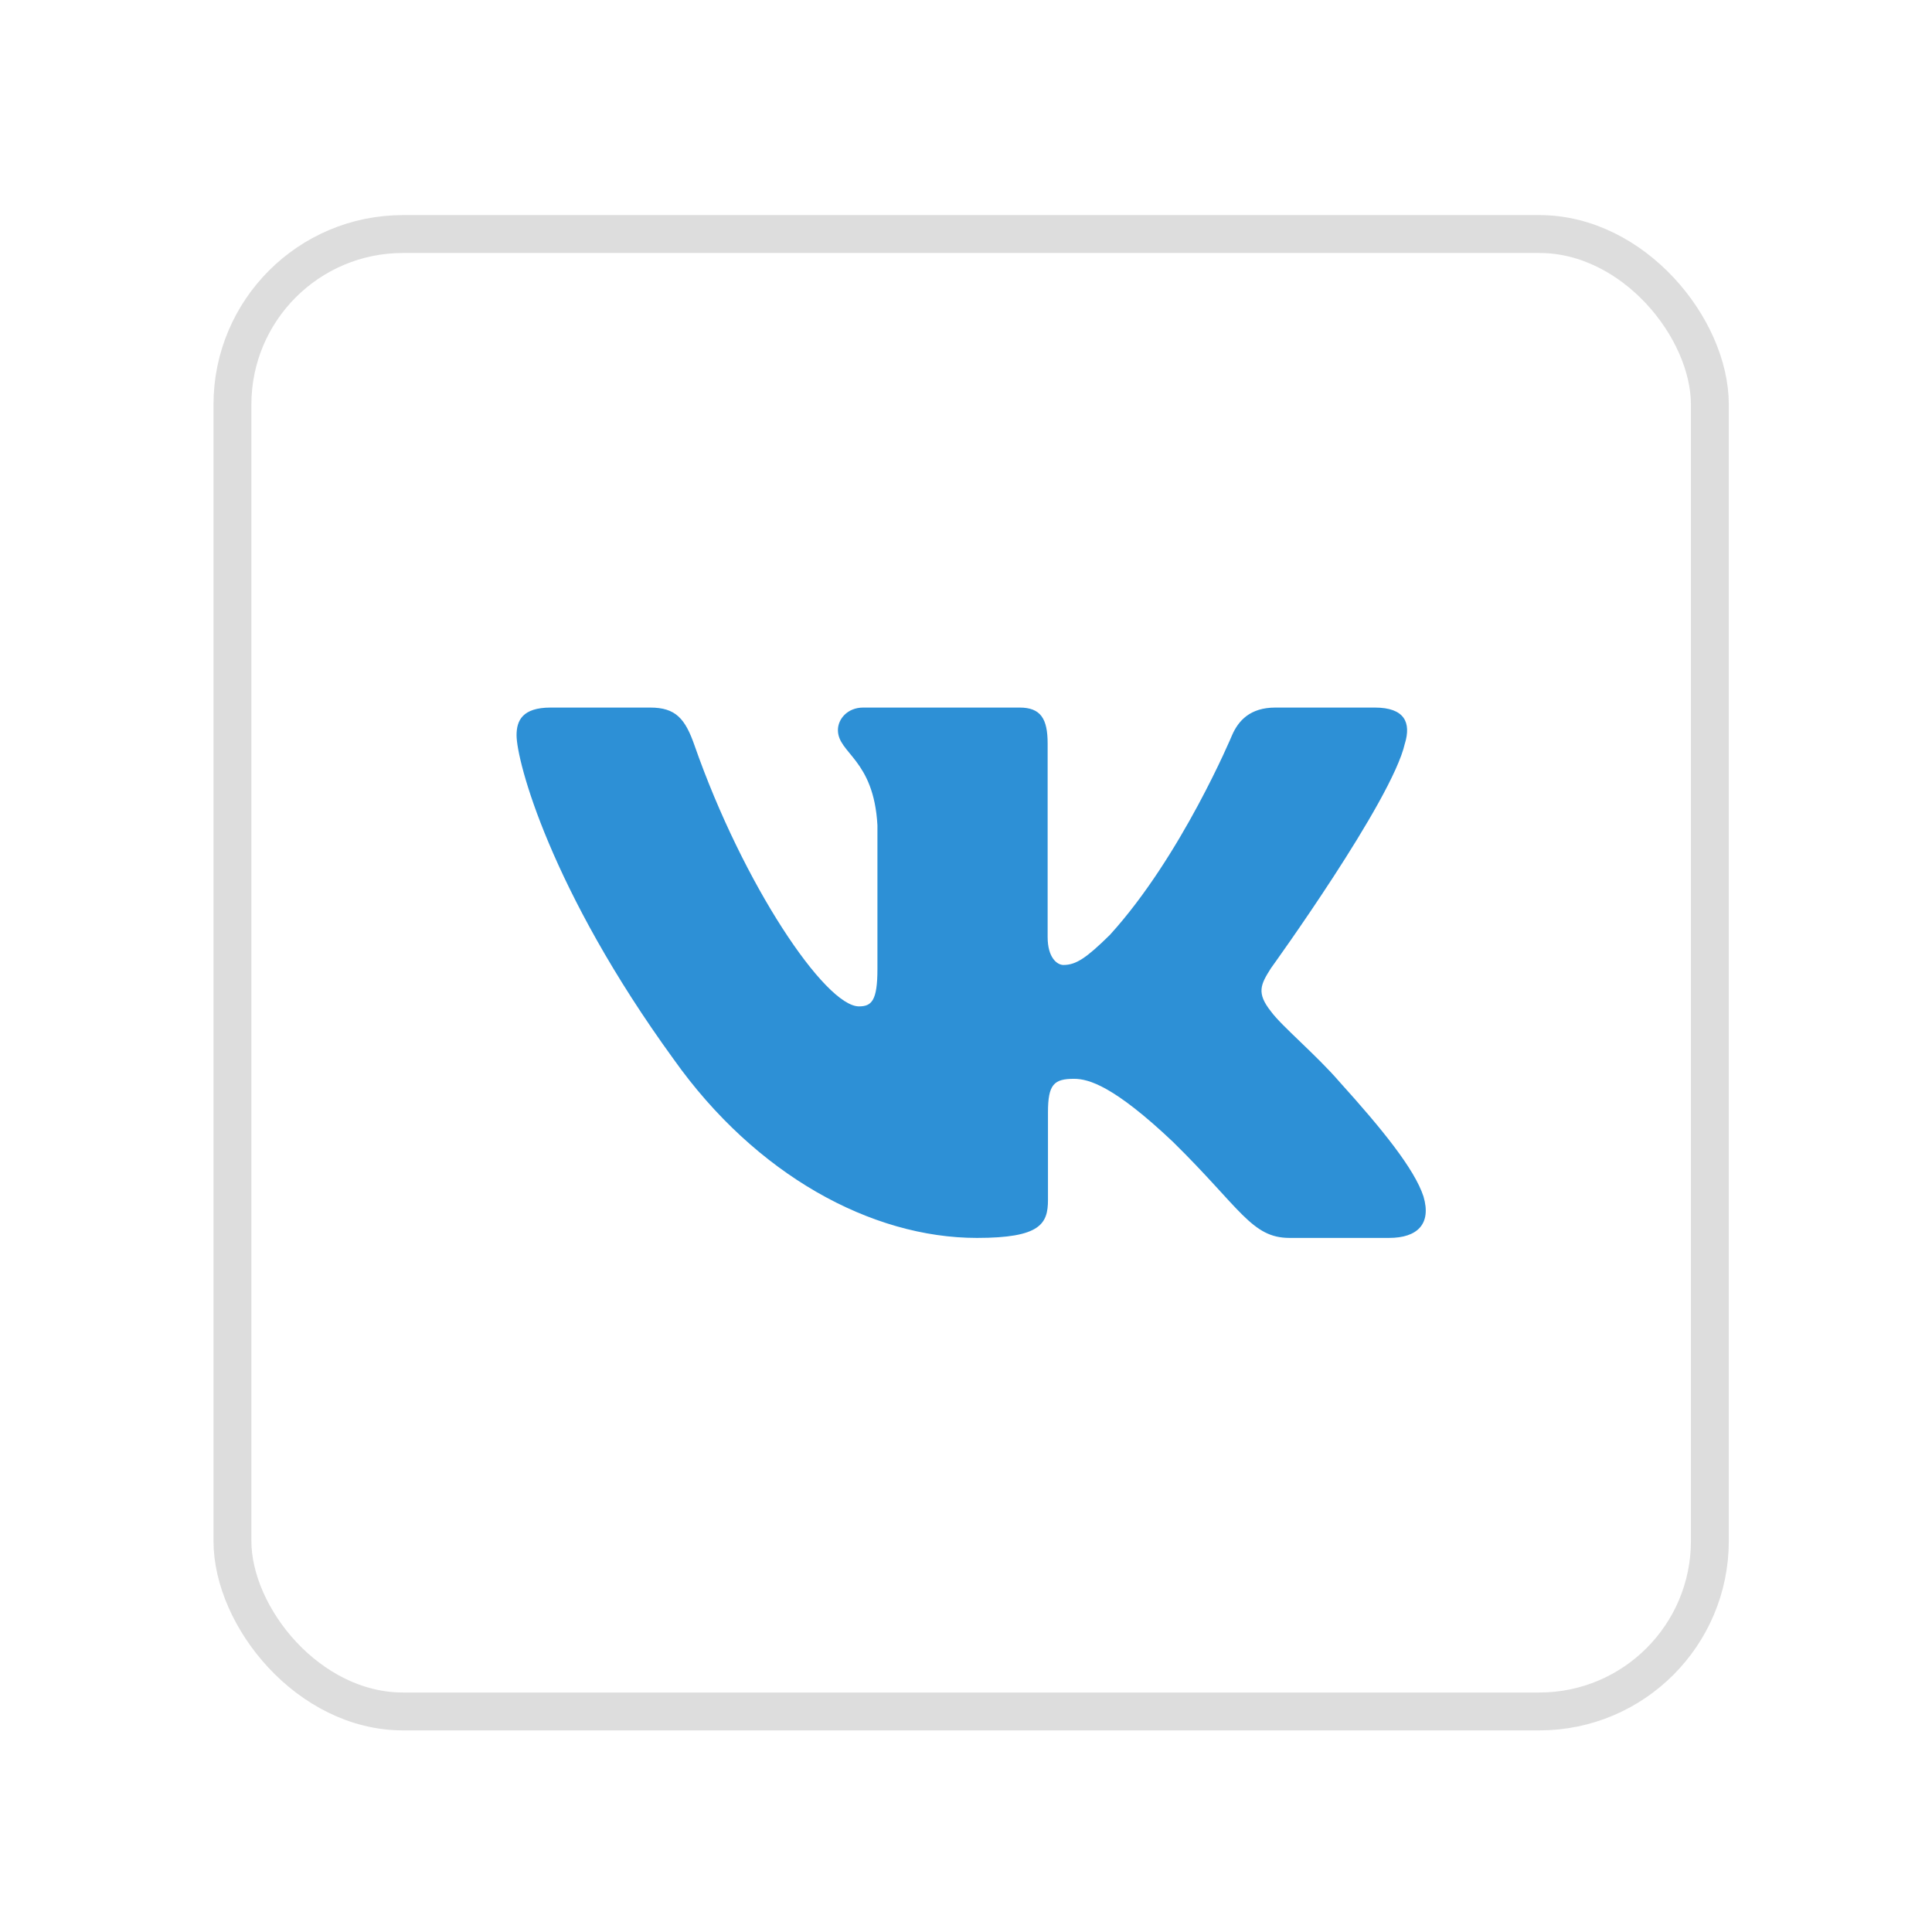 <svg width="51" height="51" viewBox="0 0 51 51" fill="none" xmlns="http://www.w3.org/2000/svg">
<g filter="url(#filter0_d_58_1345)">
<rect x="3.636" y="3.678" width="40" height="40" rx="5" fill="white"/>
<path fill-rule="evenodd" clip-rule="evenodd" d="M35.086 17.626C35.252 17.08 35.086 16.678 34.291 16.678H31.666C30.998 16.678 30.69 17.025 30.523 17.408C30.523 17.408 29.188 20.604 27.297 22.68C26.685 23.282 26.407 23.473 26.073 23.473C25.906 23.473 25.655 23.282 25.655 22.735V17.626C25.655 16.97 25.471 16.678 24.915 16.678H20.787C20.37 16.678 20.119 16.982 20.119 17.271C20.119 17.892 21.065 18.036 21.162 19.784V23.582C21.162 24.415 21.009 24.566 20.675 24.566C19.785 24.566 17.62 21.355 16.335 17.681C16.086 16.966 15.834 16.678 15.163 16.678H12.536C11.786 16.678 11.636 17.025 11.636 17.408C11.636 18.09 12.526 21.478 15.781 25.959C17.951 29.019 21.006 30.678 23.789 30.678C25.458 30.678 25.664 30.31 25.664 29.675V27.362C25.664 26.625 25.822 26.478 26.351 26.478C26.741 26.478 27.408 26.67 28.966 28.145C30.746 29.894 31.039 30.678 32.041 30.678H34.666C35.416 30.678 35.792 30.31 35.576 29.582C35.338 28.858 34.488 27.807 33.361 26.56C32.749 25.85 31.831 25.085 31.552 24.702C31.163 24.211 31.274 23.992 31.552 23.555C31.552 23.555 34.752 19.129 35.085 17.626H35.086Z" fill="#2D90D6"/>
<rect x="4.136" y="4.178" width="39" height="39" rx="4.5" stroke="#787878" stroke-opacity="0.25"/>
</g>
<defs>
<filter id="filter0_d_58_1345" x="0.636" y="0.678" width="50" height="50" filterUnits="userSpaceOnUse" color-interpolation-filters="sRGB">
<feFlood flood-opacity="0" result="BackgroundImageFix"/>
<feColorMatrix in="SourceAlpha" type="matrix" values="0 0 0 0 0 0 0 0 0 0 0 0 0 0 0 0 0 0 127 0" result="hardAlpha"/>
<feOffset dx="2" dy="2"/>
<feGaussianBlur stdDeviation="2.5"/>
<feComposite in2="hardAlpha" operator="out"/>
<feColorMatrix type="matrix" values="0 0 0 0 0.487 0 0 0 0 0.487 0 0 0 0 0.487 0 0 0 0.25 0"/>
<feBlend mode="normal" in2="BackgroundImageFix" result="effect1_dropShadow_58_1345"/>
<feBlend mode="normal" in="SourceGraphic" in2="effect1_dropShadow_58_1345" result="shape"/>
</filter>
</defs>
</svg>
